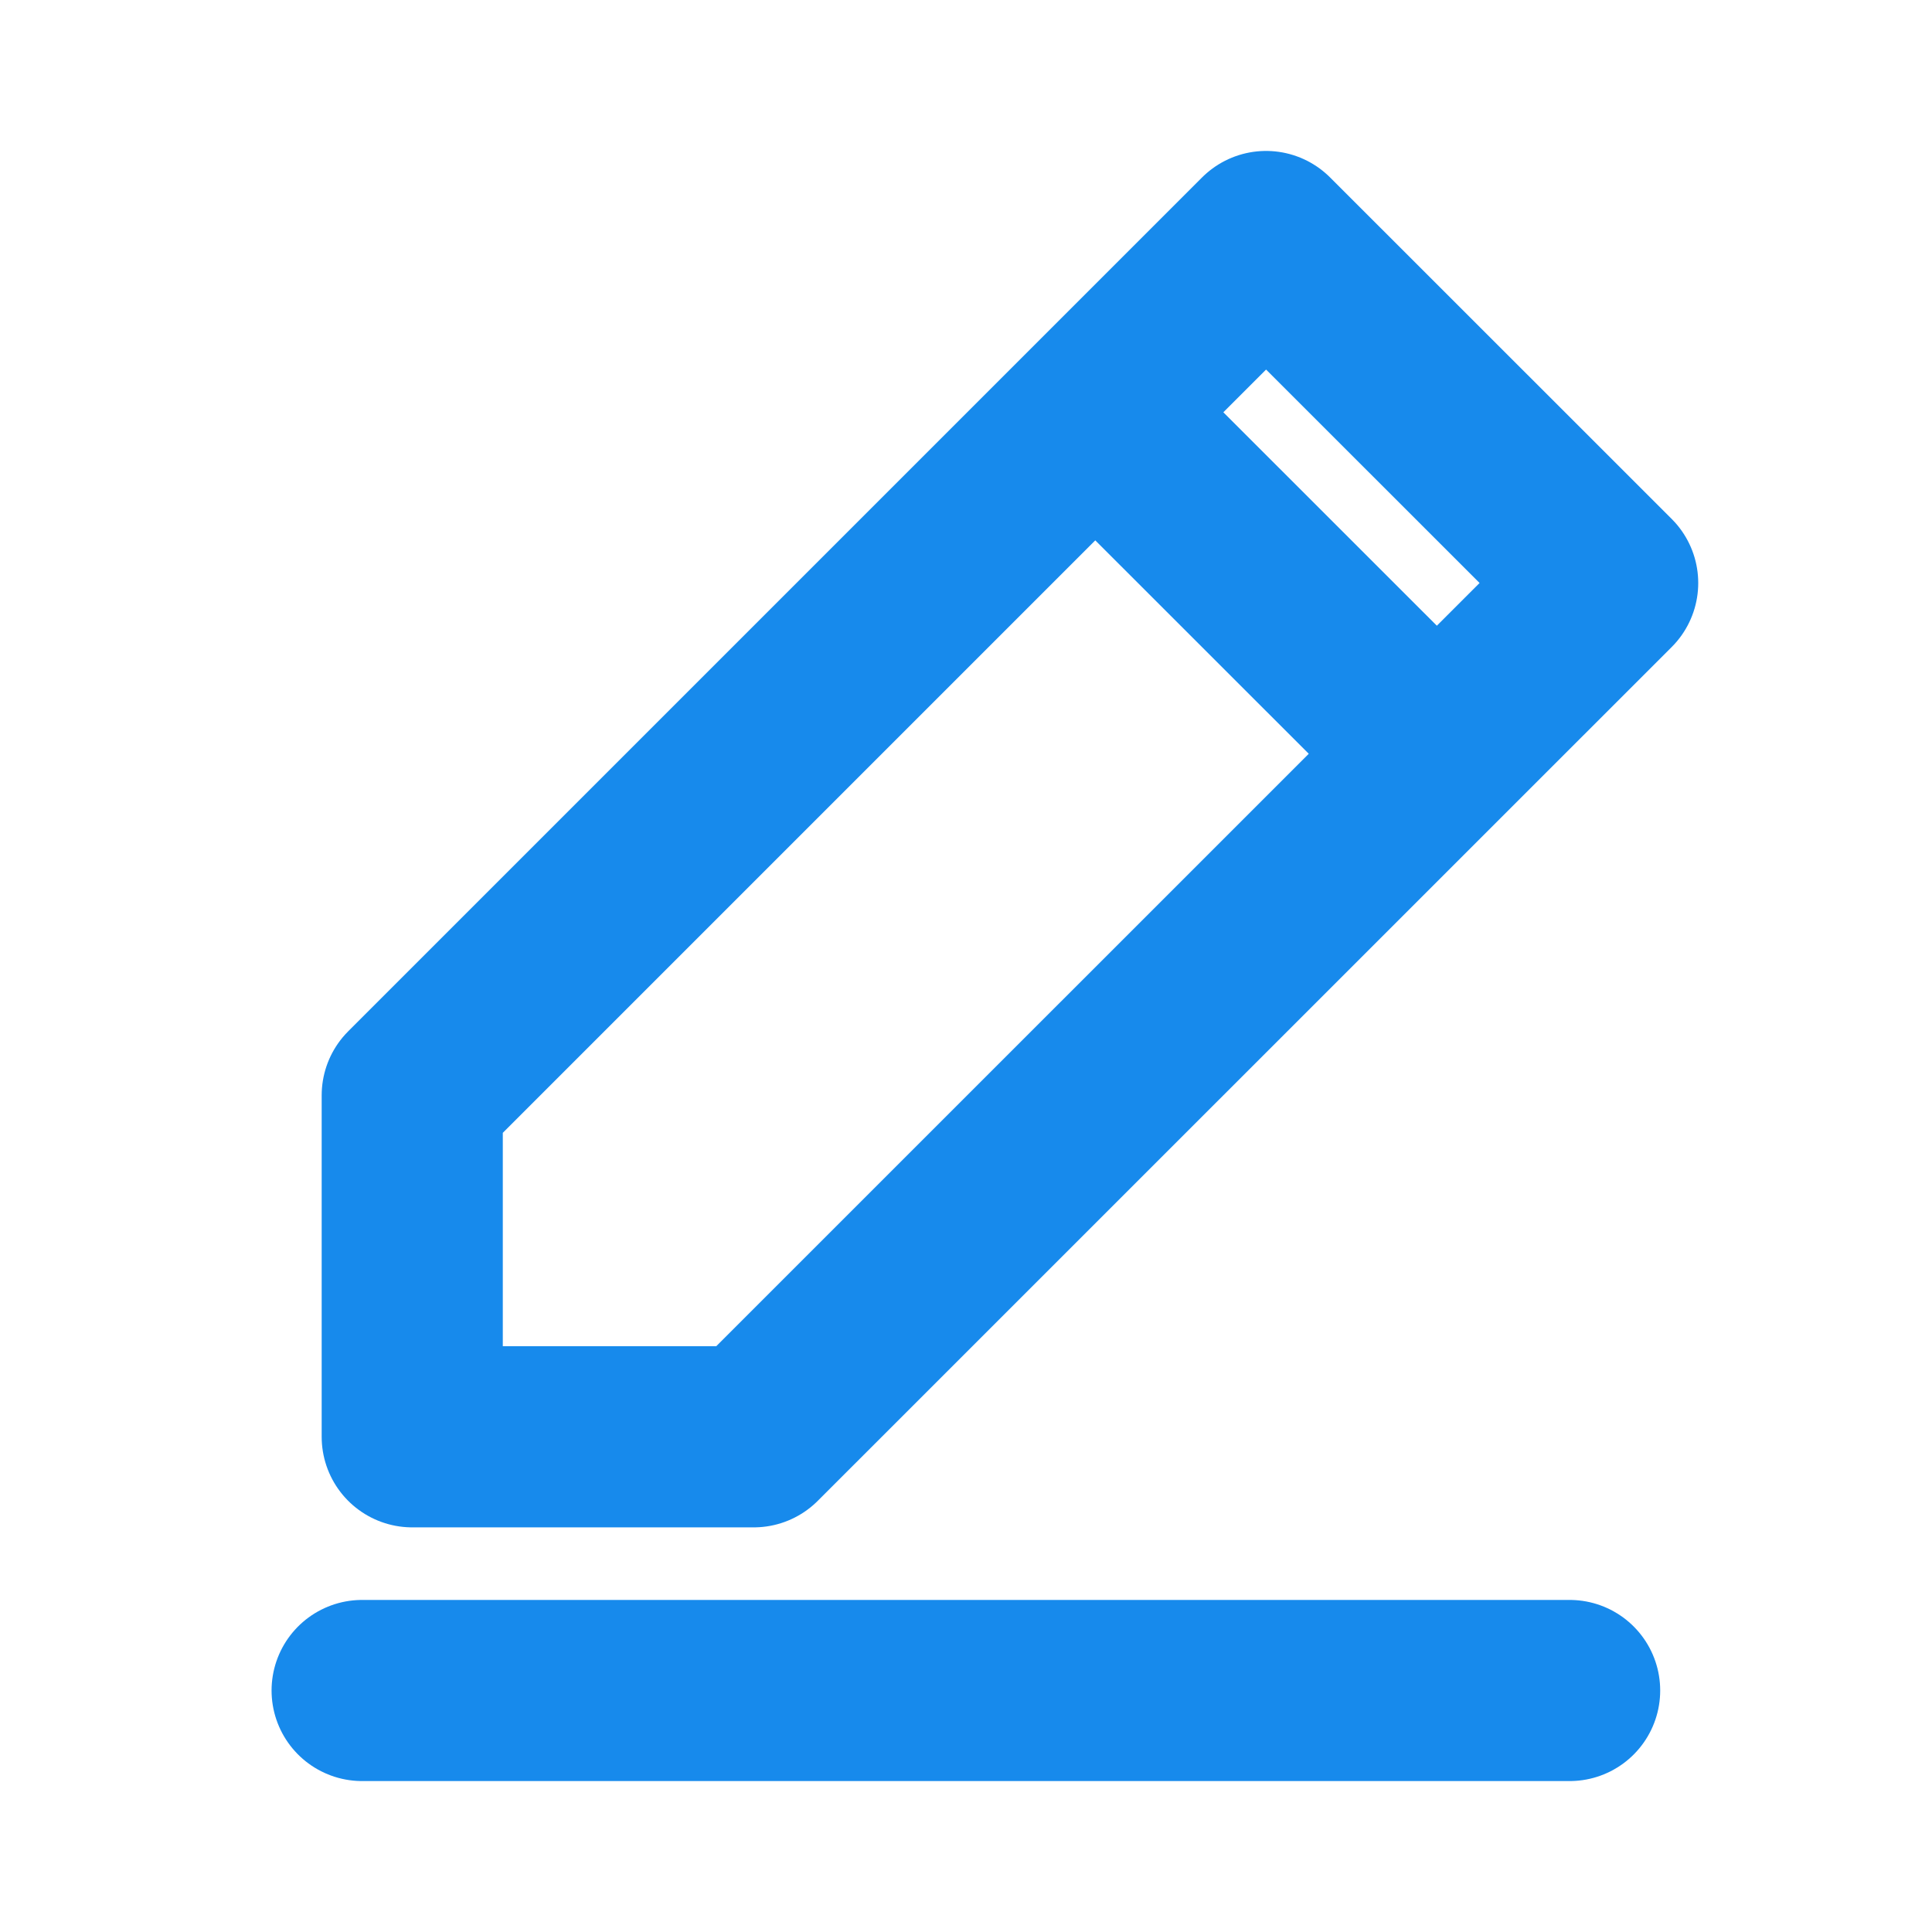 <svg width="16" height="16" viewBox="0 0 16 16" fill="none" xmlns="http://www.w3.org/2000/svg">
<path d="M2.999 14H12.999" stroke="#178AEC" stroke-width="1.5" stroke-linecap="round"/>
<path d="M9.07 3.414L11.899 6.242M10.485 2L13.314 4.828L6.242 11.899H3.414V9.071L10.485 2Z" stroke="#178AEC" stroke-width="1.5" stroke-linejoin="round"/>
</svg>
